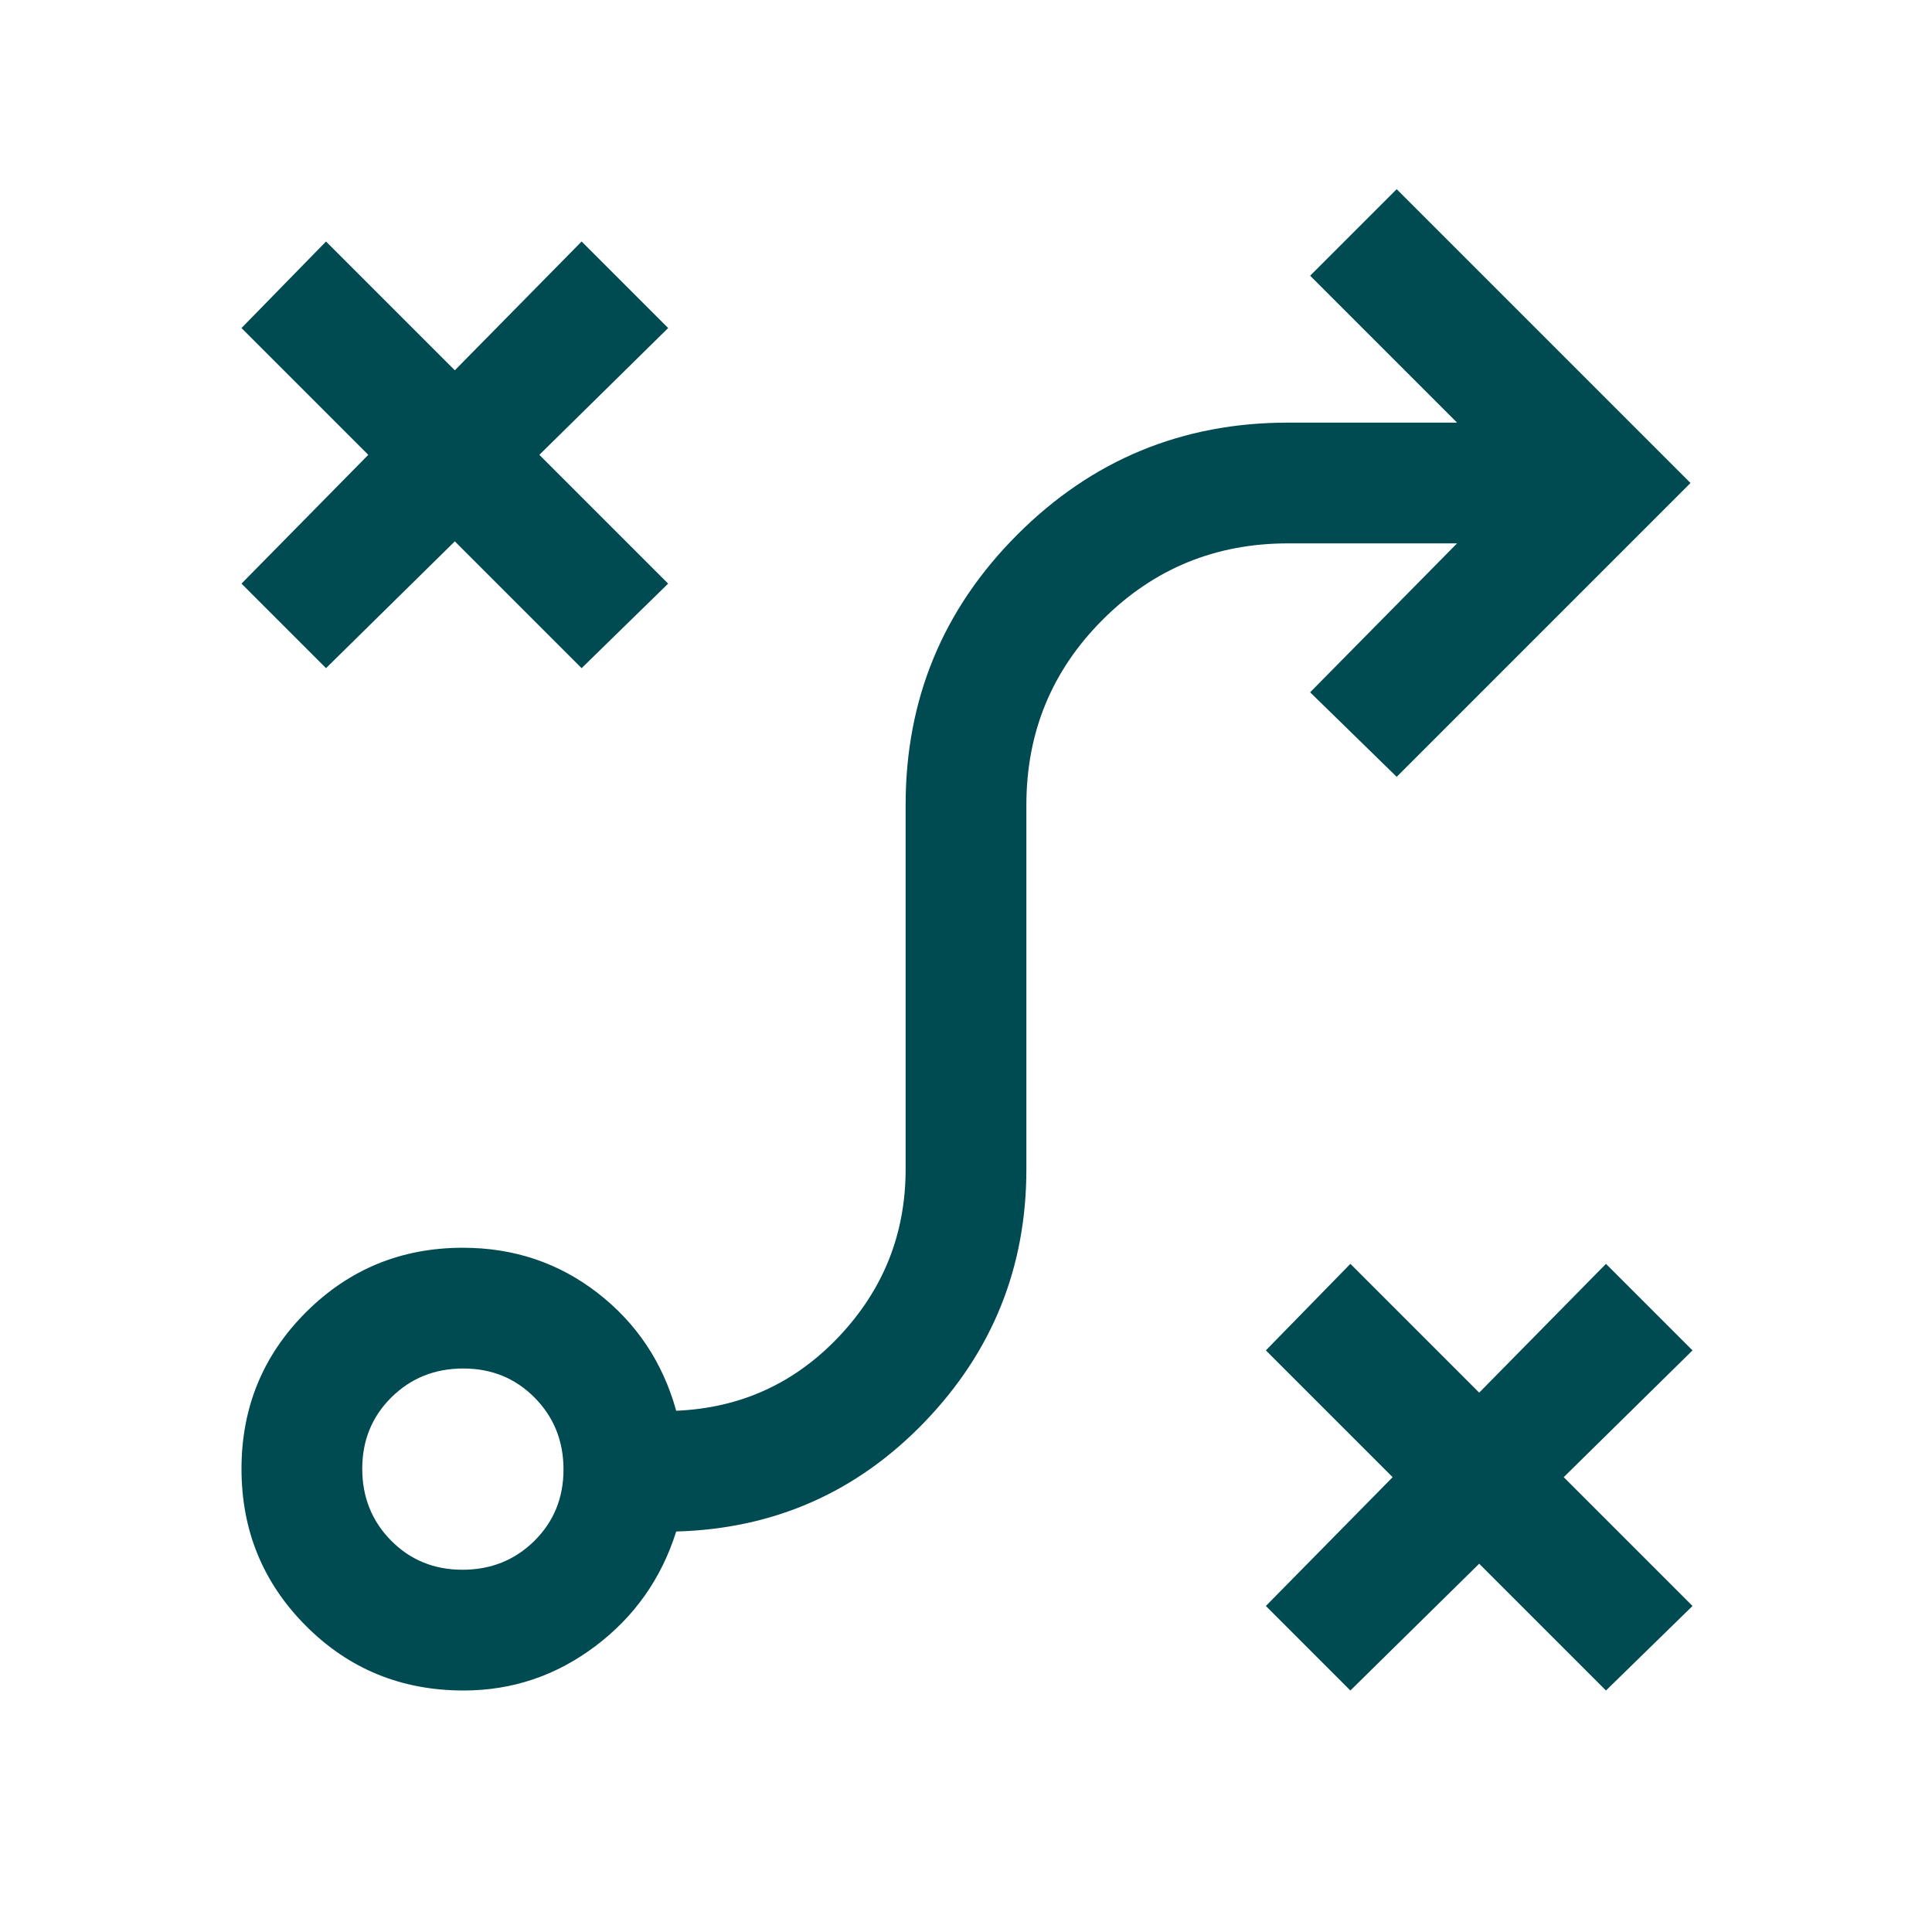 <svg width="48" height="48" viewBox="0 0 48 48" fill="none" xmlns="http://www.w3.org/2000/svg">
<mask id="mask0_2971_2023" style="mask-type:alpha" maskUnits="userSpaceOnUse" x="0" y="0" width="48" height="48">
<rect width="48" height="48" fill="#D9D9D9"/>
</mask>
<g mask="url(#mask0_2971_2023)">
<path d="M33.55 42L31.45 39.9L34.6 36.7L31.45 33.55L33.55 31.4L36.75 34.6L39.9 31.4L42.05 33.55L38.85 36.7L42.05 39.9L39.9 42L36.75 38.85L33.55 42ZM11.491 39C12.197 39 12.792 38.761 13.275 38.284C13.758 37.806 14 37.215 14 36.509C14 35.803 13.761 35.208 13.284 34.725C12.806 34.242 12.215 34 11.509 34C10.803 34 10.208 34.239 9.725 34.716C9.242 35.194 9 35.785 9 36.491C9 37.197 9.239 37.792 9.716 38.275C10.194 38.758 10.785 39 11.491 39ZM11.519 42C9.973 42 8.667 41.465 7.6 40.394C6.533 39.323 6 38.023 6 36.494C6 34.965 6.535 33.667 7.604 32.6C8.674 31.533 9.972 31 11.5 31C12.767 31 13.883 31.375 14.85 32.125C15.817 32.875 16.467 33.85 16.8 35.05C18.4 34.983 19.75 34.367 20.85 33.2C21.95 32.033 22.5 30.65 22.5 29.05V20C22.5 17.372 23.426 15.131 25.279 13.279C27.131 11.426 29.372 10.5 32 10.5H36.2L32.55 6.85L34.7 4.7L42 12L34.7 19.3L32.55 17.2L36.2 13.5H32C30.194 13.5 28.66 14.132 27.396 15.396C26.132 16.66 25.5 18.194 25.5 20V29.05C25.5 31.483 24.658 33.575 22.975 35.325C21.292 37.075 19.233 37.983 16.8 38.05C16.433 39.217 15.763 40.167 14.789 40.9C13.815 41.633 12.725 42 11.519 42ZM8.1 16.6L6 14.5L9.15 11.3L6 8.15L8.1 6L11.3 9.2L14.45 6L16.6 8.15L13.4 11.3L16.6 14.5L14.45 16.6L11.3 13.45L8.1 16.6Z" fill="#004A52"/>
</g>
</svg>
